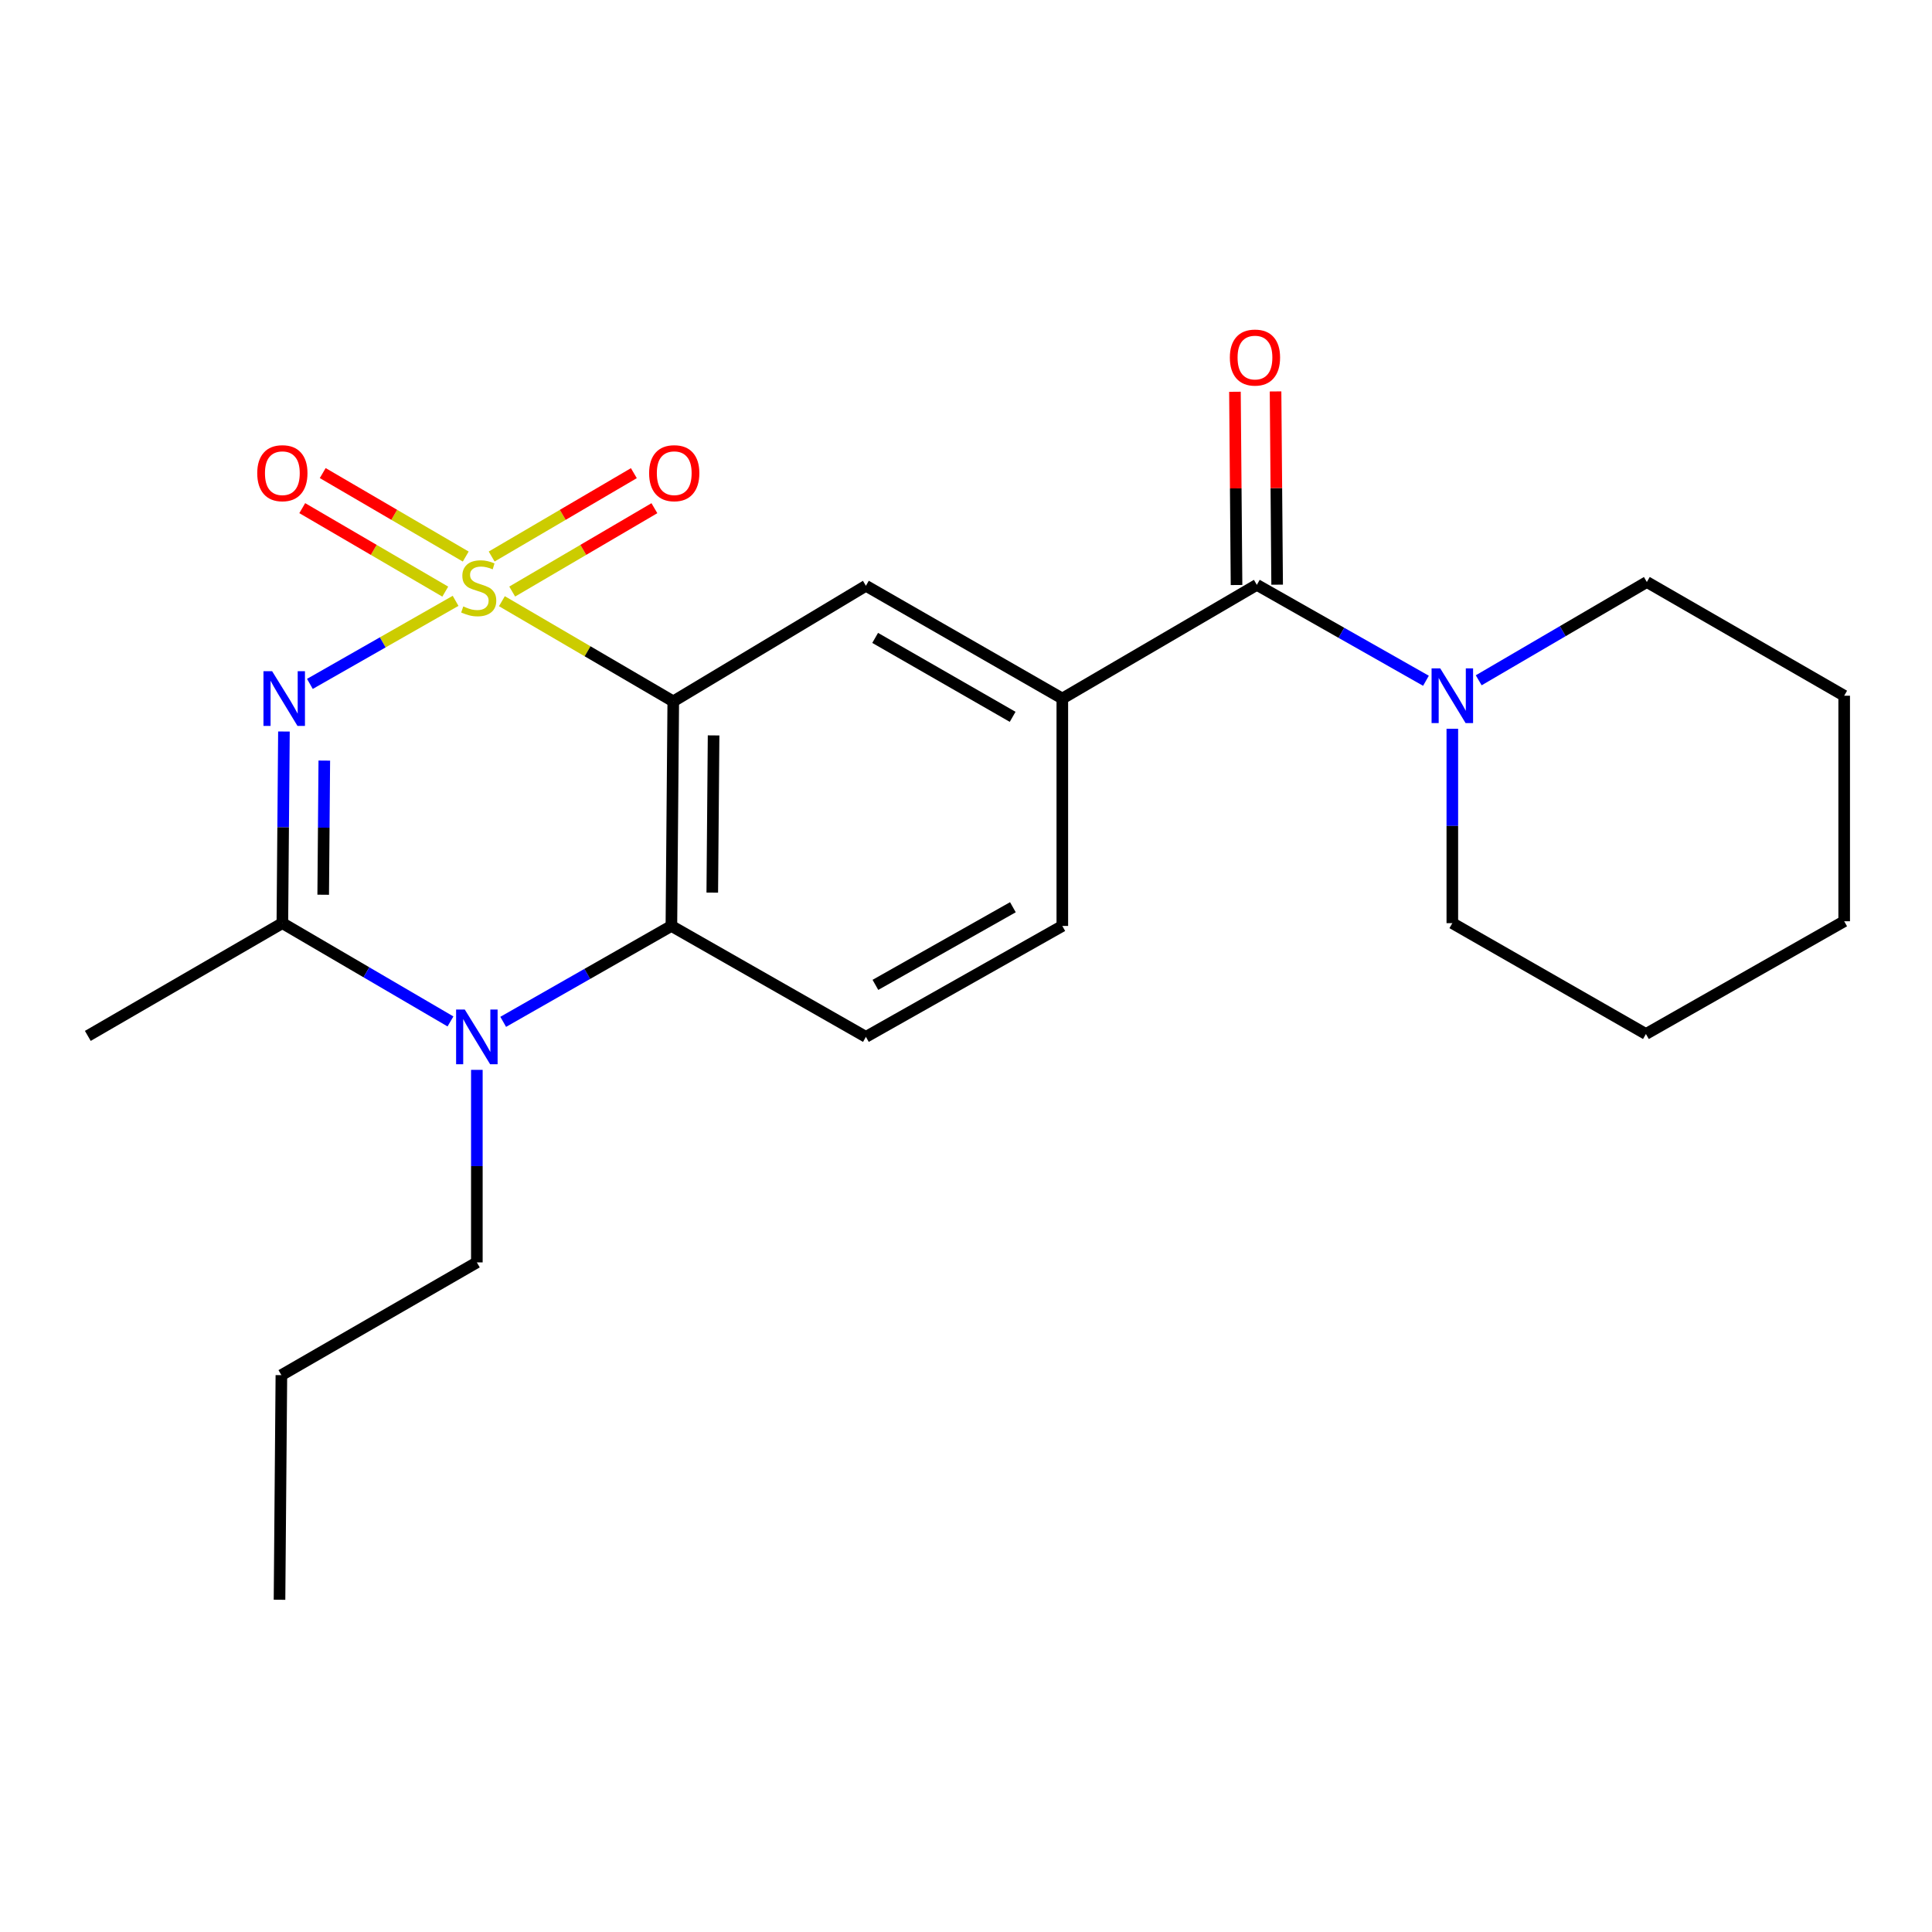 <?xml version='1.0' encoding='iso-8859-1'?>
<svg version='1.1' baseProfile='full'
              xmlns='http://www.w3.org/2000/svg'
                      xmlns:rdkit='http://www.rdkit.org/xml'
                      xmlns:xlink='http://www.w3.org/1999/xlink'
                  xml:space='preserve'
width='1000px' height='1000px' viewBox='0 0 1000 1000'>
<!-- END OF HEADER -->
<rect style='opacity:1.0;fill:#FFFFFF;stroke:none' width='1000' height='1000' x='0' y='0'> </rect>
<path class='bond-0' d='M 235.81,310.993 L 198.104,332.489' style='fill:none;fill-rule:evenodd;stroke:#CCCC00;stroke-width:6px;stroke-linecap:butt;stroke-linejoin:miter;stroke-opacity:1' />
<path class='bond-0' d='M 198.104,332.489 L 160.398,353.985' style='fill:none;fill-rule:evenodd;stroke:#0000FF;stroke-width:6px;stroke-linecap:butt;stroke-linejoin:miter;stroke-opacity:1' />
<path class='bond-1' d='M 259.783,311.178 L 304.132,337.106' style='fill:none;fill-rule:evenodd;stroke:#CCCC00;stroke-width:6px;stroke-linecap:butt;stroke-linejoin:miter;stroke-opacity:1' />
<path class='bond-1' d='M 304.132,337.106 L 348.481,363.035' style='fill:none;fill-rule:evenodd;stroke:#000000;stroke-width:6px;stroke-linecap:butt;stroke-linejoin:miter;stroke-opacity:1' />
<path class='bond-9' d='M 265.115,306.188 L 301.914,284.614' style='fill:none;fill-rule:evenodd;stroke:#CCCC00;stroke-width:6px;stroke-linecap:butt;stroke-linejoin:miter;stroke-opacity:1' />
<path class='bond-9' d='M 301.914,284.614 L 338.713,263.041' style='fill:none;fill-rule:evenodd;stroke:#FF0000;stroke-width:6px;stroke-linecap:butt;stroke-linejoin:miter;stroke-opacity:1' />
<path class='bond-9' d='M 254.485,288.057 L 291.285,266.483' style='fill:none;fill-rule:evenodd;stroke:#CCCC00;stroke-width:6px;stroke-linecap:butt;stroke-linejoin:miter;stroke-opacity:1' />
<path class='bond-9' d='M 291.285,266.483 L 328.084,244.91' style='fill:none;fill-rule:evenodd;stroke:#FF0000;stroke-width:6px;stroke-linecap:butt;stroke-linejoin:miter;stroke-opacity:1' />
<path class='bond-10' d='M 241.063,288.072 L 204.051,266.469' style='fill:none;fill-rule:evenodd;stroke:#CCCC00;stroke-width:6px;stroke-linecap:butt;stroke-linejoin:miter;stroke-opacity:1' />
<path class='bond-10' d='M 204.051,266.469 L 167.04,244.866' style='fill:none;fill-rule:evenodd;stroke:#FF0000;stroke-width:6px;stroke-linecap:butt;stroke-linejoin:miter;stroke-opacity:1' />
<path class='bond-10' d='M 230.468,306.223 L 193.456,284.62' style='fill:none;fill-rule:evenodd;stroke:#CCCC00;stroke-width:6px;stroke-linecap:butt;stroke-linejoin:miter;stroke-opacity:1' />
<path class='bond-10' d='M 193.456,284.62 L 156.445,263.017' style='fill:none;fill-rule:evenodd;stroke:#FF0000;stroke-width:6px;stroke-linecap:butt;stroke-linejoin:miter;stroke-opacity:1' />
<path class='bond-2' d='M 146.965,378.63 L 146.557,428.226' style='fill:none;fill-rule:evenodd;stroke:#0000FF;stroke-width:6px;stroke-linecap:butt;stroke-linejoin:miter;stroke-opacity:1' />
<path class='bond-2' d='M 146.557,428.226 L 146.148,477.821' style='fill:none;fill-rule:evenodd;stroke:#000000;stroke-width:6px;stroke-linecap:butt;stroke-linejoin:miter;stroke-opacity:1' />
<path class='bond-2' d='M 167.858,393.682 L 167.573,428.399' style='fill:none;fill-rule:evenodd;stroke:#0000FF;stroke-width:6px;stroke-linecap:butt;stroke-linejoin:miter;stroke-opacity:1' />
<path class='bond-2' d='M 167.573,428.399 L 167.287,463.116' style='fill:none;fill-rule:evenodd;stroke:#000000;stroke-width:6px;stroke-linecap:butt;stroke-linejoin:miter;stroke-opacity:1' />
<path class='bond-4' d='M 348.481,363.035 L 347.512,479.269' style='fill:none;fill-rule:evenodd;stroke:#000000;stroke-width:6px;stroke-linecap:butt;stroke-linejoin:miter;stroke-opacity:1' />
<path class='bond-4' d='M 369.352,380.645 L 368.673,462.009' style='fill:none;fill-rule:evenodd;stroke:#000000;stroke-width:6px;stroke-linecap:butt;stroke-linejoin:miter;stroke-opacity:1' />
<path class='bond-6' d='M 348.481,363.035 L 448.194,303.195' style='fill:none;fill-rule:evenodd;stroke:#000000;stroke-width:6px;stroke-linecap:butt;stroke-linejoin:miter;stroke-opacity:1' />
<path class='bond-15' d='M 146.148,477.821 L 45.455,536.178' style='fill:none;fill-rule:evenodd;stroke:#000000;stroke-width:6px;stroke-linecap:butt;stroke-linejoin:miter;stroke-opacity:1' />
<path class='bond-23' d='M 146.148,477.821 L 189.656,503.259' style='fill:none;fill-rule:evenodd;stroke:#000000;stroke-width:6px;stroke-linecap:butt;stroke-linejoin:miter;stroke-opacity:1' />
<path class='bond-23' d='M 189.656,503.259 L 233.163,528.696' style='fill:none;fill-rule:evenodd;stroke:#0000FF;stroke-width:6px;stroke-linecap:butt;stroke-linejoin:miter;stroke-opacity:1' />
<path class='bond-3' d='M 260.456,528.904 L 303.984,504.087' style='fill:none;fill-rule:evenodd;stroke:#0000FF;stroke-width:6px;stroke-linecap:butt;stroke-linejoin:miter;stroke-opacity:1' />
<path class='bond-3' d='M 303.984,504.087 L 347.512,479.269' style='fill:none;fill-rule:evenodd;stroke:#000000;stroke-width:6px;stroke-linecap:butt;stroke-linejoin:miter;stroke-opacity:1' />
<path class='bond-14' d='M 246.818,553.758 L 246.818,603.587' style='fill:none;fill-rule:evenodd;stroke:#0000FF;stroke-width:6px;stroke-linecap:butt;stroke-linejoin:miter;stroke-opacity:1' />
<path class='bond-14' d='M 246.818,603.587 L 246.818,653.416' style='fill:none;fill-rule:evenodd;stroke:#000000;stroke-width:6px;stroke-linecap:butt;stroke-linejoin:miter;stroke-opacity:1' />
<path class='bond-11' d='M 347.512,479.269 L 448.194,536.68' style='fill:none;fill-rule:evenodd;stroke:#000000;stroke-width:6px;stroke-linecap:butt;stroke-linejoin:miter;stroke-opacity:1' />
<path class='bond-5' d='M 650.538,302.717 L 549.856,361.564' style='fill:none;fill-rule:evenodd;stroke:#000000;stroke-width:6px;stroke-linecap:butt;stroke-linejoin:miter;stroke-opacity:1' />
<path class='bond-8' d='M 650.538,302.717 L 694.306,327.54' style='fill:none;fill-rule:evenodd;stroke:#000000;stroke-width:6px;stroke-linecap:butt;stroke-linejoin:miter;stroke-opacity:1' />
<path class='bond-8' d='M 694.306,327.54 L 738.074,352.363' style='fill:none;fill-rule:evenodd;stroke:#0000FF;stroke-width:6px;stroke-linecap:butt;stroke-linejoin:miter;stroke-opacity:1' />
<path class='bond-13' d='M 661.046,302.63 L 660.635,252.618' style='fill:none;fill-rule:evenodd;stroke:#000000;stroke-width:6px;stroke-linecap:butt;stroke-linejoin:miter;stroke-opacity:1' />
<path class='bond-13' d='M 660.635,252.618 L 660.223,202.605' style='fill:none;fill-rule:evenodd;stroke:#FF0000;stroke-width:6px;stroke-linecap:butt;stroke-linejoin:miter;stroke-opacity:1' />
<path class='bond-13' d='M 640.03,302.803 L 639.619,252.79' style='fill:none;fill-rule:evenodd;stroke:#000000;stroke-width:6px;stroke-linecap:butt;stroke-linejoin:miter;stroke-opacity:1' />
<path class='bond-13' d='M 639.619,252.79 L 639.207,202.778' style='fill:none;fill-rule:evenodd;stroke:#FF0000;stroke-width:6px;stroke-linecap:butt;stroke-linejoin:miter;stroke-opacity:1' />
<path class='bond-7' d='M 448.194,303.195 L 549.856,361.564' style='fill:none;fill-rule:evenodd;stroke:#000000;stroke-width:6px;stroke-linecap:butt;stroke-linejoin:miter;stroke-opacity:1' />
<path class='bond-7' d='M 452.979,330.177 L 524.143,371.035' style='fill:none;fill-rule:evenodd;stroke:#000000;stroke-width:6px;stroke-linecap:butt;stroke-linejoin:miter;stroke-opacity:1' />
<path class='bond-12' d='M 549.856,361.564 L 549.856,479.269' style='fill:none;fill-rule:evenodd;stroke:#000000;stroke-width:6px;stroke-linecap:butt;stroke-linejoin:miter;stroke-opacity:1' />
<path class='bond-16' d='M 751.722,377.207 L 751.722,427.514' style='fill:none;fill-rule:evenodd;stroke:#0000FF;stroke-width:6px;stroke-linecap:butt;stroke-linejoin:miter;stroke-opacity:1' />
<path class='bond-16' d='M 751.722,427.514 L 751.722,477.821' style='fill:none;fill-rule:evenodd;stroke:#000000;stroke-width:6px;stroke-linecap:butt;stroke-linejoin:miter;stroke-opacity:1' />
<path class='bond-17' d='M 765.378,352.121 L 808.891,326.683' style='fill:none;fill-rule:evenodd;stroke:#0000FF;stroke-width:6px;stroke-linecap:butt;stroke-linejoin:miter;stroke-opacity:1' />
<path class='bond-17' d='M 808.891,326.683 L 852.404,301.246' style='fill:none;fill-rule:evenodd;stroke:#000000;stroke-width:6px;stroke-linecap:butt;stroke-linejoin:miter;stroke-opacity:1' />
<path class='bond-24' d='M 448.194,536.68 L 549.856,479.269' style='fill:none;fill-rule:evenodd;stroke:#000000;stroke-width:6px;stroke-linecap:butt;stroke-linejoin:miter;stroke-opacity:1' />
<path class='bond-24' d='M 453.109,509.768 L 524.272,469.58' style='fill:none;fill-rule:evenodd;stroke:#000000;stroke-width:6px;stroke-linecap:butt;stroke-linejoin:miter;stroke-opacity:1' />
<path class='bond-18' d='M 246.818,653.416 L 145.646,711.773' style='fill:none;fill-rule:evenodd;stroke:#000000;stroke-width:6px;stroke-linecap:butt;stroke-linejoin:miter;stroke-opacity:1' />
<path class='bond-20' d='M 751.722,477.821 L 851.925,535.197' style='fill:none;fill-rule:evenodd;stroke:#000000;stroke-width:6px;stroke-linecap:butt;stroke-linejoin:miter;stroke-opacity:1' />
<path class='bond-19' d='M 852.404,301.246 L 954.545,360.104' style='fill:none;fill-rule:evenodd;stroke:#000000;stroke-width:6px;stroke-linecap:butt;stroke-linejoin:miter;stroke-opacity:1' />
<path class='bond-21' d='M 145.646,711.773 L 144.677,828.03' style='fill:none;fill-rule:evenodd;stroke:#000000;stroke-width:6px;stroke-linecap:butt;stroke-linejoin:miter;stroke-opacity:1' />
<path class='bond-22' d='M 954.545,360.104 L 954.545,476.84' style='fill:none;fill-rule:evenodd;stroke:#000000;stroke-width:6px;stroke-linecap:butt;stroke-linejoin:miter;stroke-opacity:1' />
<path class='bond-25' d='M 851.925,535.197 L 954.545,476.84' style='fill:none;fill-rule:evenodd;stroke:#000000;stroke-width:6px;stroke-linecap:butt;stroke-linejoin:miter;stroke-opacity:1' />
<path  class='atom-0' d='M 239.787 313.885
Q 240.107 314.005, 241.427 314.565
Q 242.747 315.125, 244.187 315.485
Q 245.667 315.805, 247.107 315.805
Q 249.787 315.805, 251.347 314.525
Q 252.907 313.205, 252.907 310.925
Q 252.907 309.365, 252.107 308.405
Q 251.347 307.445, 250.147 306.925
Q 248.947 306.405, 246.947 305.805
Q 244.427 305.045, 242.907 304.325
Q 241.427 303.605, 240.347 302.085
Q 239.307 300.565, 239.307 298.005
Q 239.307 294.445, 241.707 292.245
Q 244.147 290.045, 248.947 290.045
Q 252.227 290.045, 255.947 291.605
L 255.027 294.685
Q 251.627 293.285, 249.067 293.285
Q 246.307 293.285, 244.787 294.445
Q 243.267 295.565, 243.307 297.525
Q 243.307 299.045, 244.067 299.965
Q 244.867 300.885, 245.987 301.405
Q 247.147 301.925, 249.067 302.525
Q 251.627 303.325, 253.147 304.125
Q 254.667 304.925, 255.747 306.565
Q 256.867 308.165, 256.867 310.925
Q 256.867 314.845, 254.227 316.965
Q 251.627 319.045, 247.267 319.045
Q 244.747 319.045, 242.827 318.485
Q 240.947 317.965, 238.707 317.045
L 239.787 313.885
' fill='#CCCC00'/>
<path  class='atom-1' d='M 140.846 347.404
L 150.126 362.404
Q 151.046 363.884, 152.526 366.564
Q 154.006 369.244, 154.086 369.404
L 154.086 347.404
L 157.846 347.404
L 157.846 375.724
L 153.966 375.724
L 144.006 359.324
Q 142.846 357.404, 141.606 355.204
Q 140.406 353.004, 140.046 352.324
L 140.046 375.724
L 136.366 375.724
L 136.366 347.404
L 140.846 347.404
' fill='#0000FF'/>
<path  class='atom-4' d='M 240.558 522.52
L 249.838 537.52
Q 250.758 539, 252.238 541.68
Q 253.718 544.36, 253.798 544.52
L 253.798 522.52
L 257.558 522.52
L 257.558 550.84
L 253.678 550.84
L 243.718 534.44
Q 242.558 532.52, 241.318 530.32
Q 240.118 528.12, 239.758 527.44
L 239.758 550.84
L 236.078 550.84
L 236.078 522.52
L 240.558 522.52
' fill='#0000FF'/>
<path  class='atom-9' d='M 745.462 345.944
L 754.742 360.944
Q 755.662 362.424, 757.142 365.104
Q 758.622 367.784, 758.702 367.944
L 758.702 345.944
L 762.462 345.944
L 762.462 374.264
L 758.582 374.264
L 748.622 357.864
Q 747.462 355.944, 746.222 353.744
Q 745.022 351.544, 744.662 350.864
L 744.662 374.264
L 740.982 374.264
L 740.982 345.944
L 745.462 345.944
' fill='#0000FF'/>
<path  class='atom-10' d='M 335.983 244.919
Q 335.983 238.119, 339.343 234.319
Q 342.703 230.519, 348.983 230.519
Q 355.263 230.519, 358.623 234.319
Q 361.983 238.119, 361.983 244.919
Q 361.983 251.799, 358.583 255.719
Q 355.183 259.599, 348.983 259.599
Q 342.743 259.599, 339.343 255.719
Q 335.983 251.839, 335.983 244.919
M 348.983 256.399
Q 353.303 256.399, 355.623 253.519
Q 357.983 250.599, 357.983 244.919
Q 357.983 239.359, 355.623 236.559
Q 353.303 233.719, 348.983 233.719
Q 344.663 233.719, 342.303 236.519
Q 339.983 239.319, 339.983 244.919
Q 339.983 250.639, 342.303 253.519
Q 344.663 256.399, 348.983 256.399
' fill='#FF0000'/>
<path  class='atom-11' d='M 133.148 244.919
Q 133.148 238.119, 136.508 234.319
Q 139.868 230.519, 146.148 230.519
Q 152.428 230.519, 155.788 234.319
Q 159.148 238.119, 159.148 244.919
Q 159.148 251.799, 155.748 255.719
Q 152.348 259.599, 146.148 259.599
Q 139.908 259.599, 136.508 255.719
Q 133.148 251.839, 133.148 244.919
M 146.148 256.399
Q 150.468 256.399, 152.788 253.519
Q 155.148 250.599, 155.148 244.919
Q 155.148 239.359, 152.788 236.559
Q 150.468 233.719, 146.148 233.719
Q 141.828 233.719, 139.468 236.519
Q 137.148 239.319, 137.148 244.919
Q 137.148 250.639, 139.468 253.519
Q 141.828 256.399, 146.148 256.399
' fill='#FF0000'/>
<path  class='atom-14' d='M 636.569 185.068
Q 636.569 178.268, 639.929 174.468
Q 643.289 170.668, 649.569 170.668
Q 655.849 170.668, 659.209 174.468
Q 662.569 178.268, 662.569 185.068
Q 662.569 191.948, 659.169 195.868
Q 655.769 199.748, 649.569 199.748
Q 643.329 199.748, 639.929 195.868
Q 636.569 191.988, 636.569 185.068
M 649.569 196.548
Q 653.889 196.548, 656.209 193.668
Q 658.569 190.748, 658.569 185.068
Q 658.569 179.508, 656.209 176.708
Q 653.889 173.868, 649.569 173.868
Q 645.249 173.868, 642.889 176.668
Q 640.569 179.468, 640.569 185.068
Q 640.569 190.788, 642.889 193.668
Q 645.249 196.548, 649.569 196.548
' fill='#FF0000'/>
</svg>
